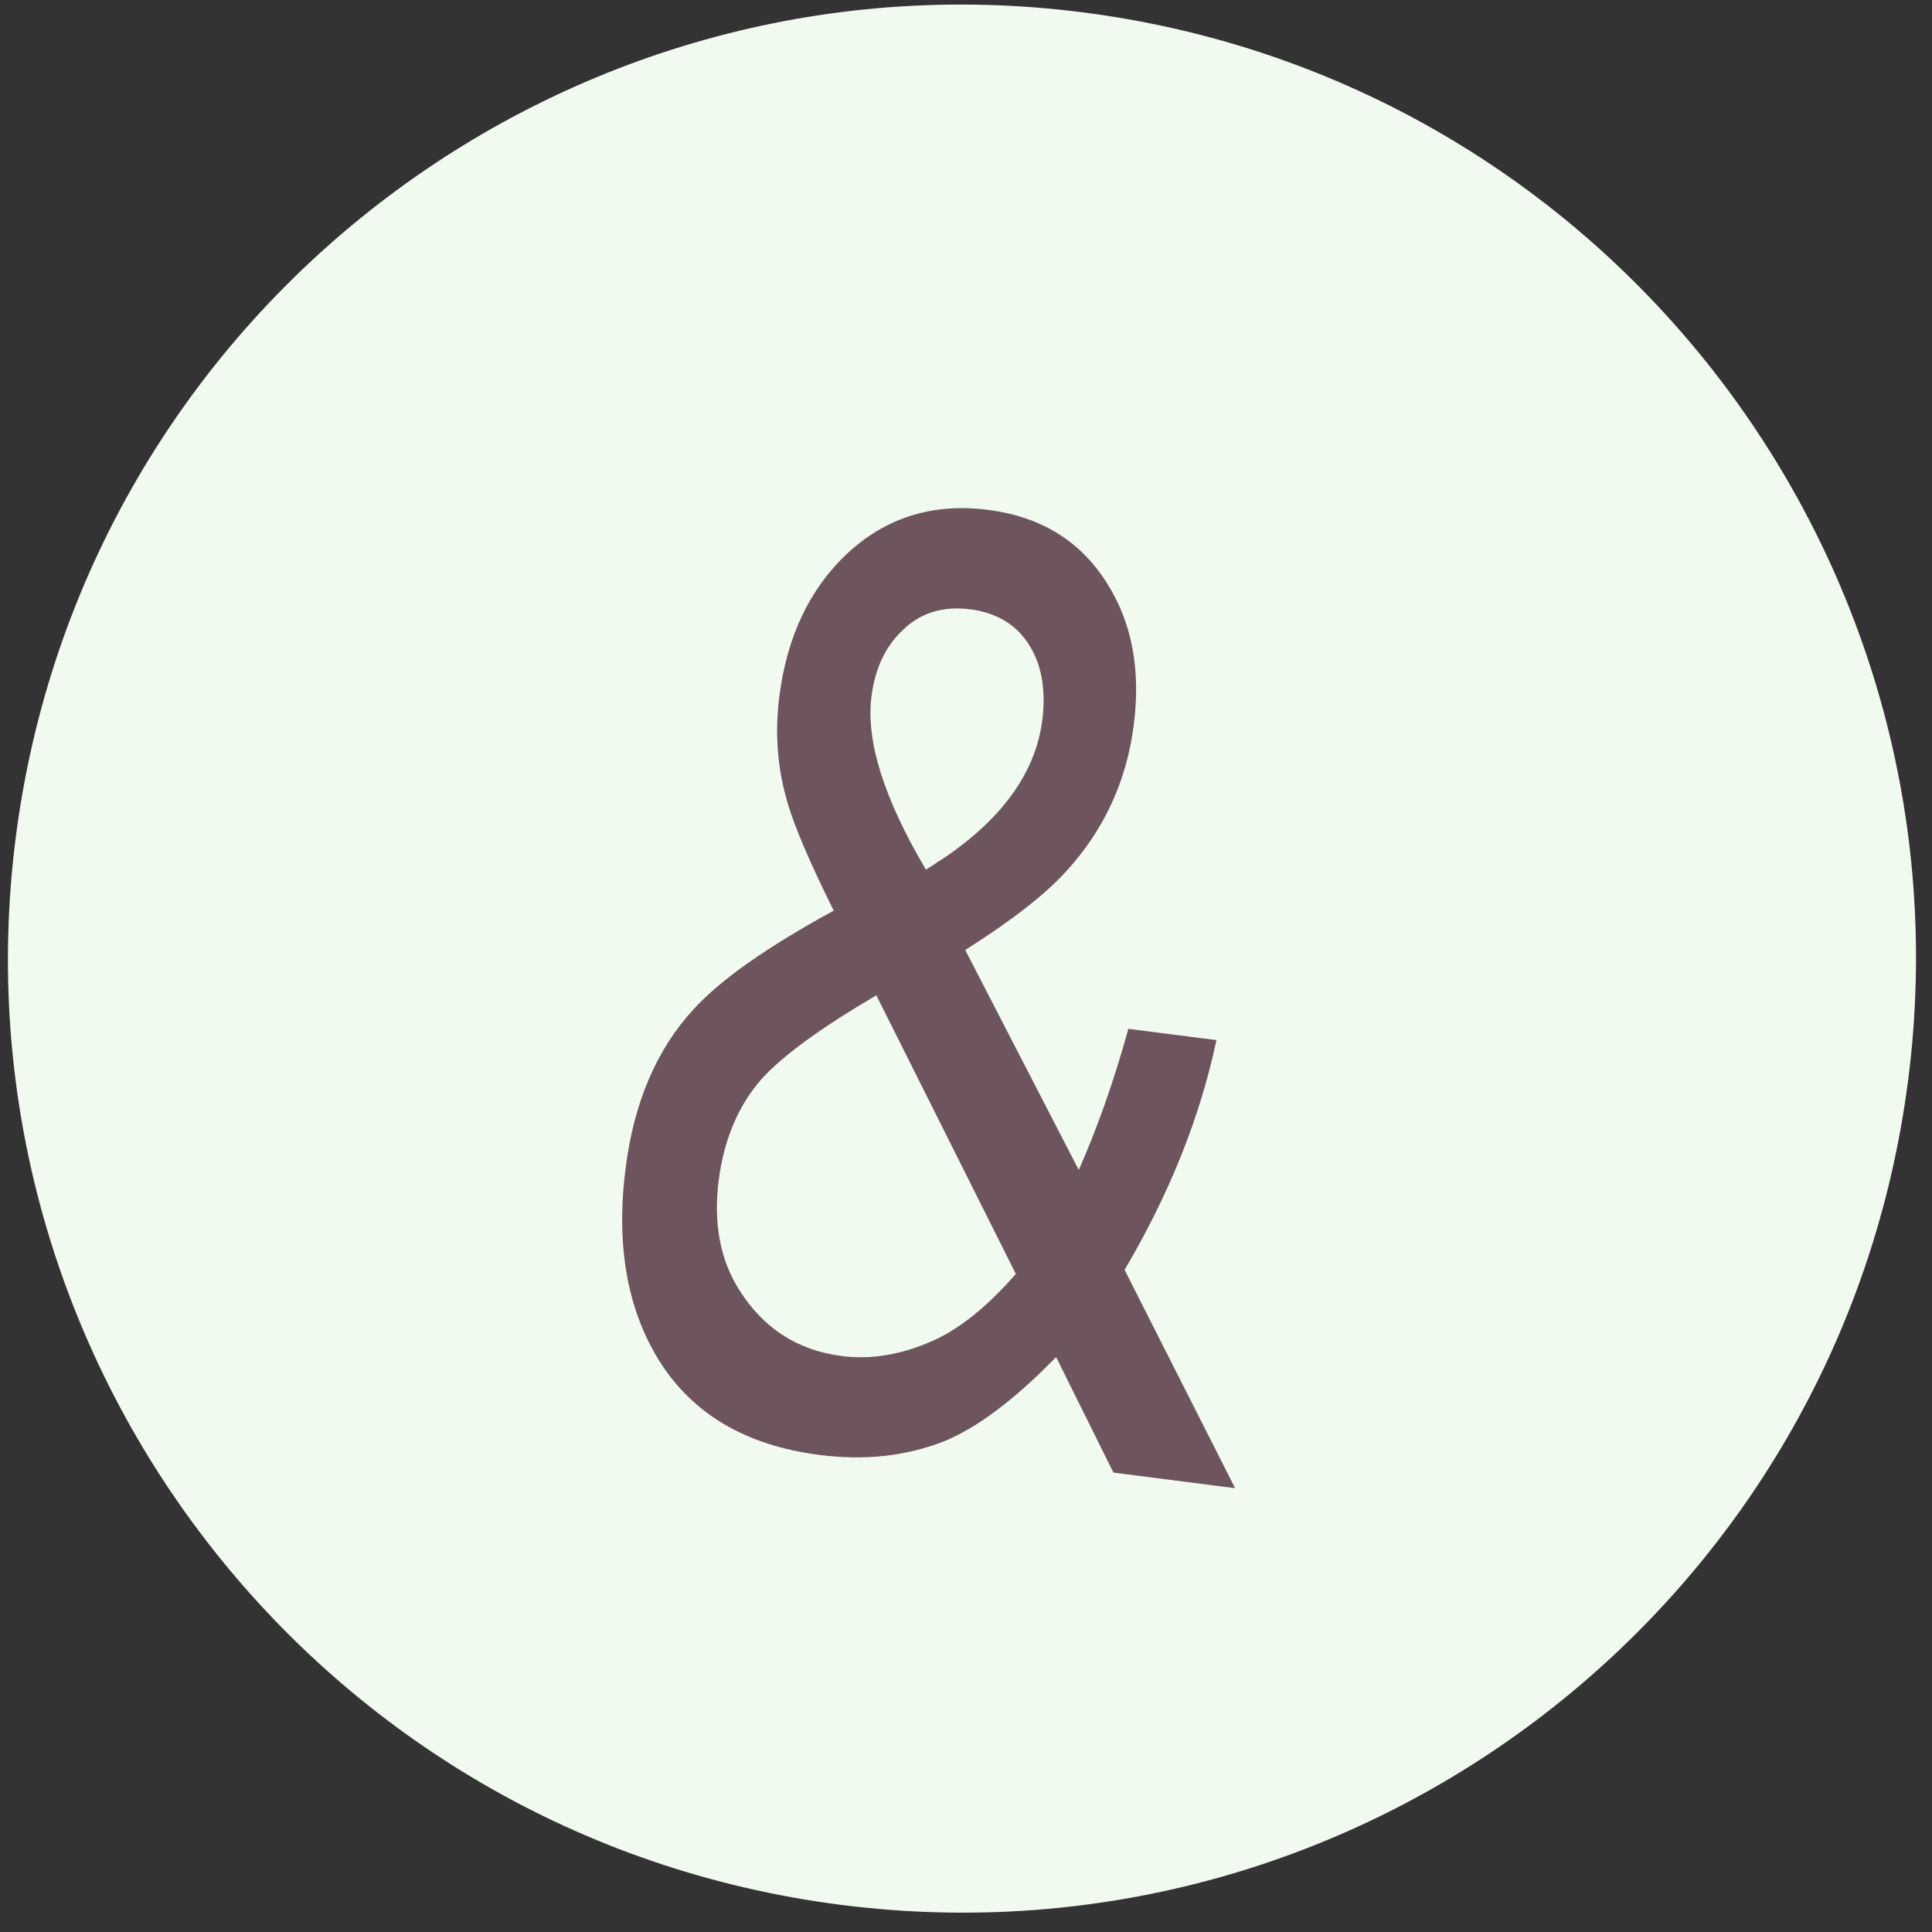 <svg width="88" height="88" viewBox="0 0 88 88" fill="none" xmlns="http://www.w3.org/2000/svg">
<rect x="0" y="0" width="88" height="88" fill="#333333" stroke="none"/>
<path d="M86.916 49.179C83.87 72.982 62.104 89.809 38.301 86.763C14.498 83.716 -2.329 61.951 0.717 38.148C3.764 14.345 25.529 -2.482 49.332 0.564C73.135 3.611 89.962 25.376 86.916 49.179Z" fill="#F1FAEE"/>
<path d="M51.223 57.841L56.257 67.784L50.716 67.075L48.104 61.812C46.19 63.777 44.471 65.063 42.946 65.67C41.238 66.331 39.365 66.531 37.325 66.27C33.977 65.842 31.541 64.406 30.015 61.962C28.557 59.604 28.05 56.684 28.496 53.202C28.88 50.2 29.912 47.79 31.592 45.971C32.799 44.639 34.927 43.142 37.975 41.478C36.887 39.286 36.187 37.651 35.875 36.575C35.41 35.01 35.285 33.39 35.499 31.716C35.846 29.003 36.866 26.846 38.557 25.243C40.335 23.574 42.484 22.901 45.005 23.223C47.41 23.531 49.214 24.642 50.416 26.556C51.556 28.344 51.965 30.499 51.642 33.019C51.315 35.578 50.287 37.803 48.558 39.694C47.602 40.745 46.071 41.938 43.965 43.272L49.136 53.291C49.988 51.366 50.742 49.224 51.396 46.863L55.407 47.376C54.666 50.88 53.271 54.368 51.223 57.841ZM46.271 58.028L39.916 45.335C37.4 46.812 35.664 48.076 34.708 49.127C33.634 50.339 32.976 51.888 32.735 53.773C32.489 55.697 32.795 57.35 33.655 58.731C34.759 60.496 36.321 61.507 38.342 61.766C39.669 61.936 41.038 61.71 42.447 61.088C43.668 60.56 44.943 59.54 46.271 58.028ZM42.174 39.611C42.324 39.512 42.441 39.439 42.525 39.391C42.633 39.308 42.783 39.209 42.973 39.097C45.671 37.271 47.171 35.175 47.474 32.809C47.649 31.443 47.453 30.303 46.885 29.389C46.301 28.454 45.403 27.909 44.19 27.754C42.959 27.596 41.942 27.906 41.138 28.683C40.34 29.422 39.858 30.436 39.693 31.725C39.434 33.745 40.261 36.374 42.174 39.611Z" fill="#6D545D"/>
</svg>
